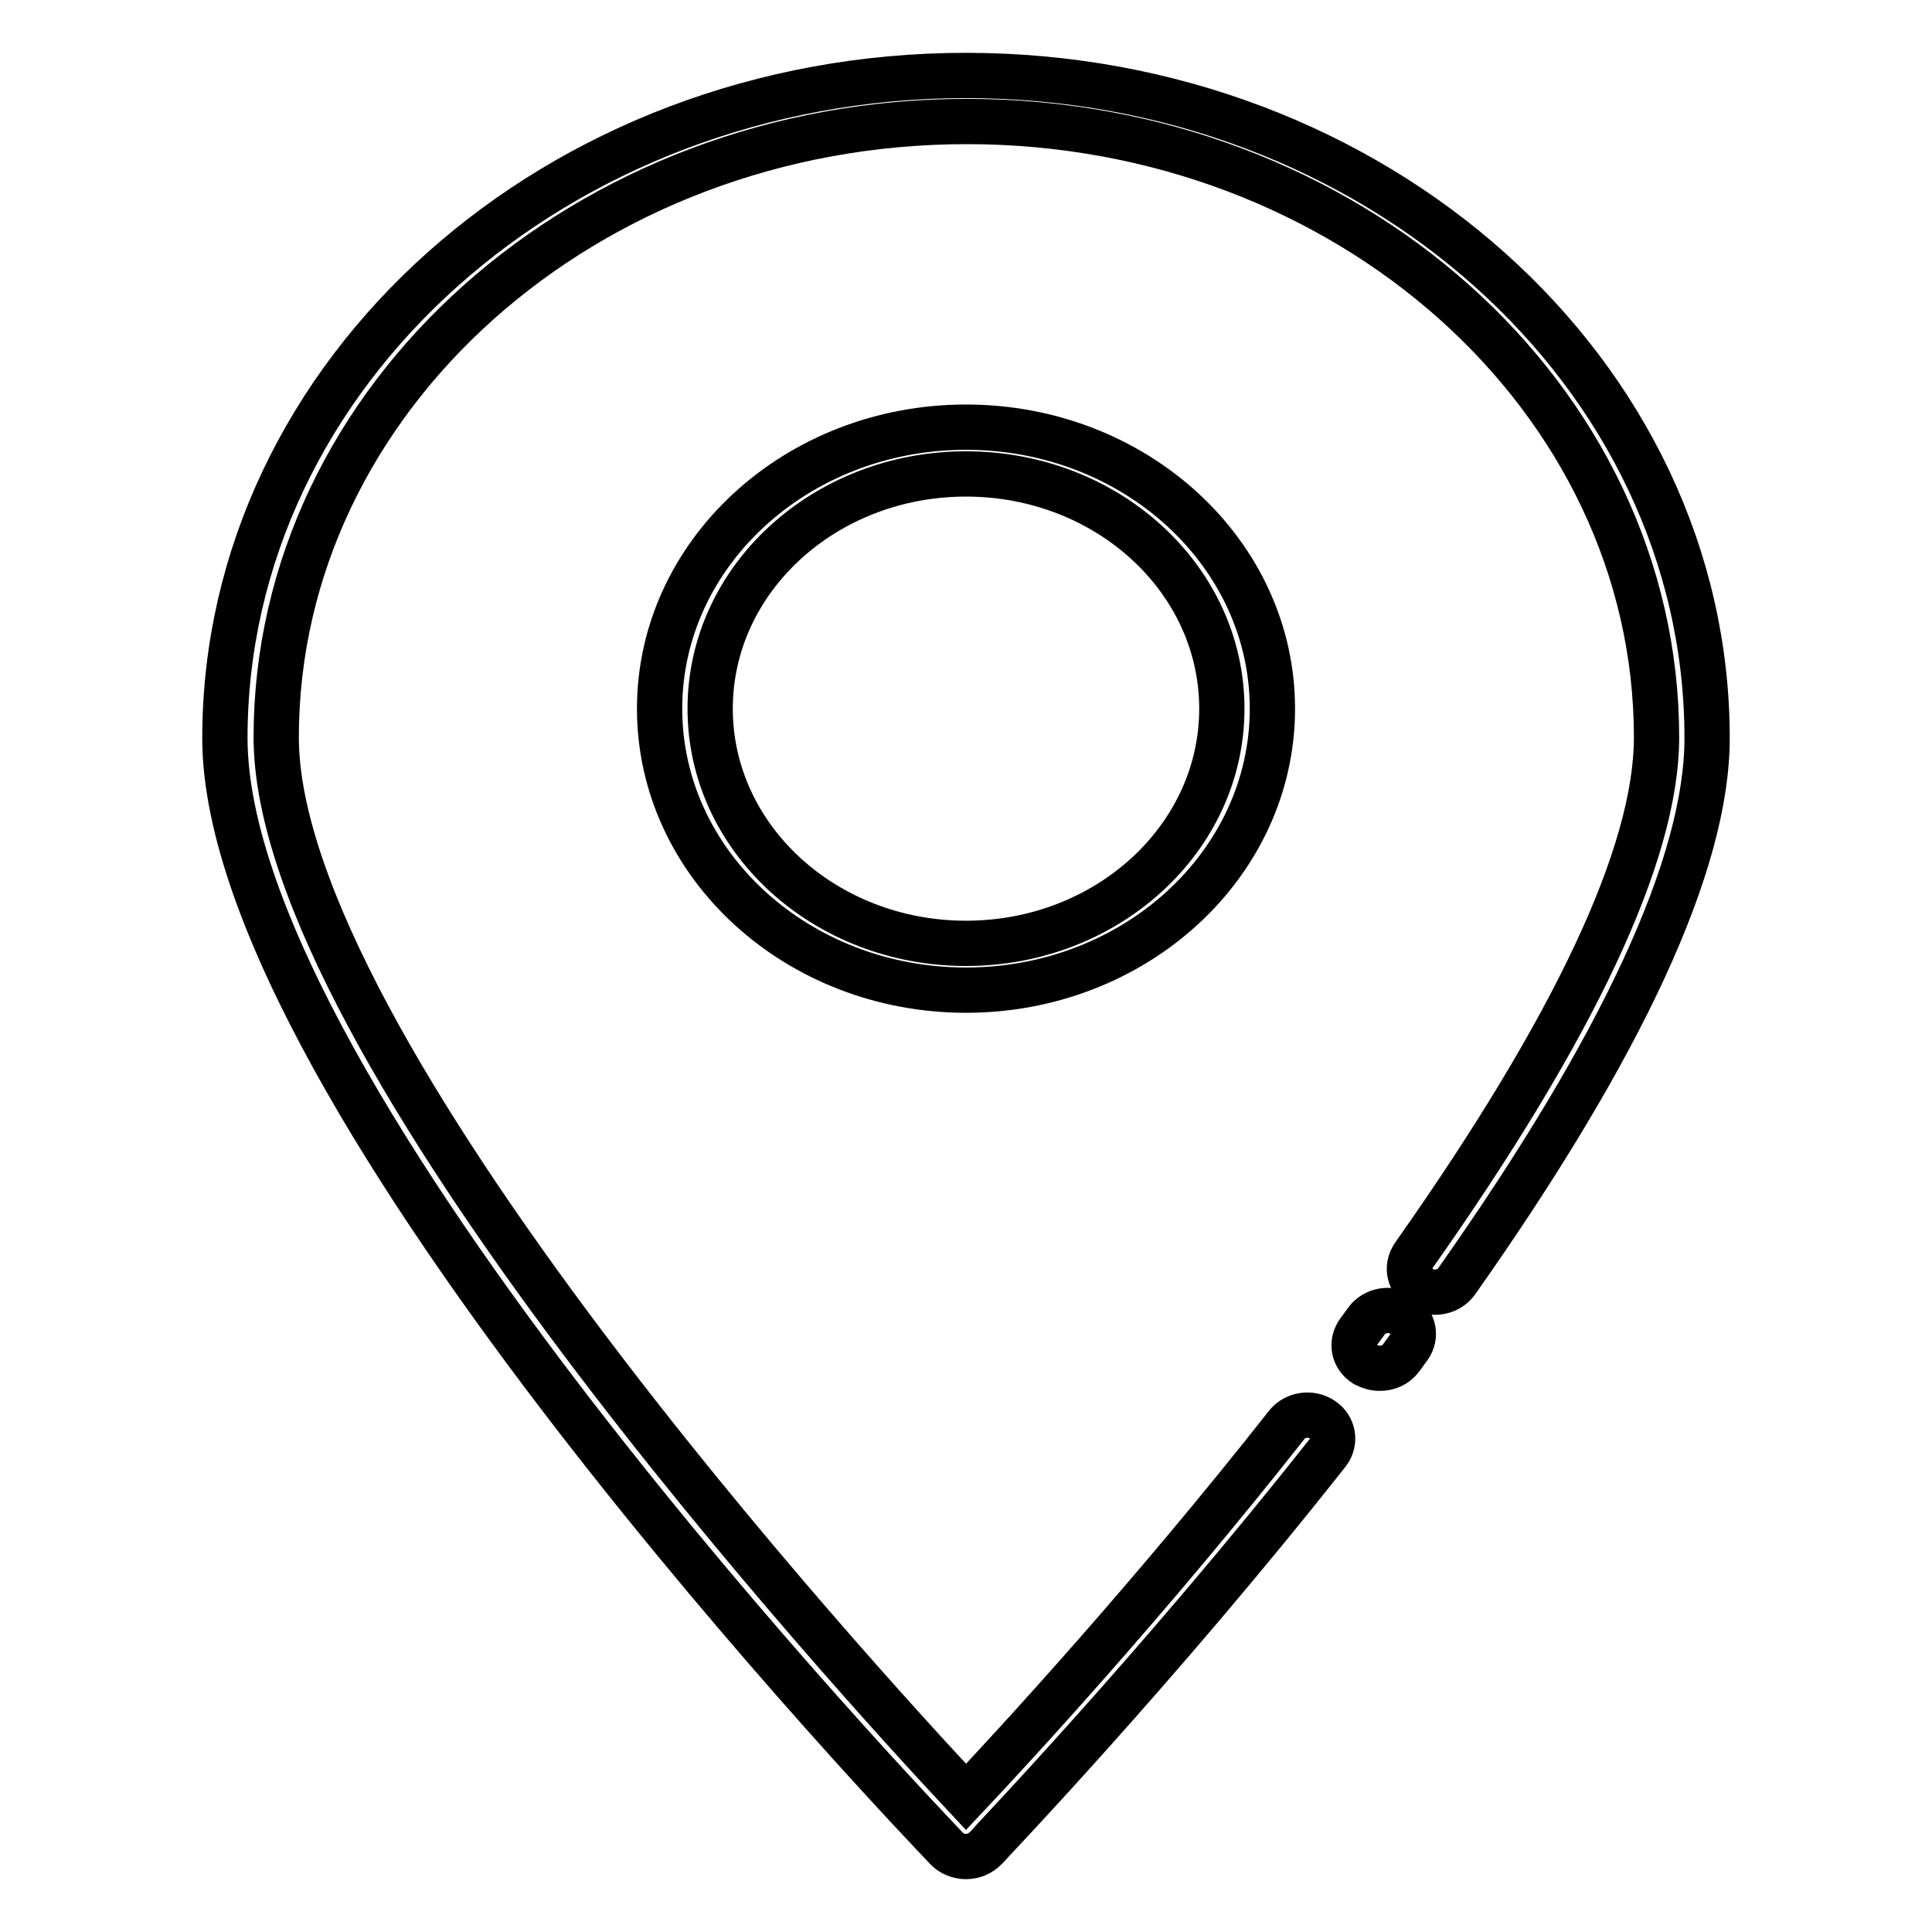 <?xml version="1.0" encoding="utf-8"?>
<!-- Svg Vector Icons : http://www.onlinewebfonts.com/icon -->
<!DOCTYPE svg PUBLIC "-//W3C//DTD SVG 1.1//EN" "http://www.w3.org/Graphics/SVG/1.1/DTD/svg11.dtd">
<svg version="1.1" xmlns="http://www.w3.org/2000/svg" xmlns:xlink="http://www.w3.org/1999/xlink" x="0px" y="0px" viewBox="0 0 256 256" enable-background="new 0 0 256 256" xml:space="preserve">
<g> <path stroke-width="6" fill-opacity="0" stroke="#000000"  d="M128,246c-1,0-1.9-0.4-2.5-1c-3.9-4.1-95.7-99.8-95.7-147.2C29.8,49.4,73.8,10,128,10 c54.2,0,98.2,39.4,98.2,87.8c0,16.6-11.2,40.8-33.2,72c-1,1.4-3.1,1.9-4.7,0.9c-1.6-0.9-2-2.8-1-4.3c21.3-30.2,32.2-53.3,32.2-68.7 c0-45-41-81.6-91.4-81.6c-50.4,0-91.5,36.6-91.5,81.6c0,40.8,76.4,124.4,91.4,140.4c6.5-6.9,24.4-26.3,42.5-49.3 c1.1-1.4,3.2-1.7,4.7-0.7c1.5,1,1.8,2.9,0.8,4.3c-22.8,28.9-45.2,52.2-45.4,52.5C129.9,245.6,129,246,128,246z"/> <path stroke-width="6" fill-opacity="0" stroke="#000000"  d="M182.8,181.3c-0.7,0-1.3-0.2-1.9-0.5c-1.6-1-1.9-2.9-0.9-4.3l1.1-1.5c1-1.4,3.2-1.8,4.7-0.8 c1.6,1,1.9,2.9,0.9,4.3l-1.1,1.5C184.9,180.9,183.9,181.3,182.8,181.3L182.8,181.3z M128,62.8c18.7,0,33.9,13.9,33.9,31.1 s-15.2,31.1-33.9,31.1c-18.7,0-33.9-13.9-33.9-31.1C94.1,76.7,109.3,62.8,128,62.8 M128,56.6c-22.4,0-40.6,16.7-40.6,37.3 s18.2,37.3,40.6,37.3s40.6-16.7,40.6-37.3S150.4,56.6,128,56.6z"/></g>
</svg>
